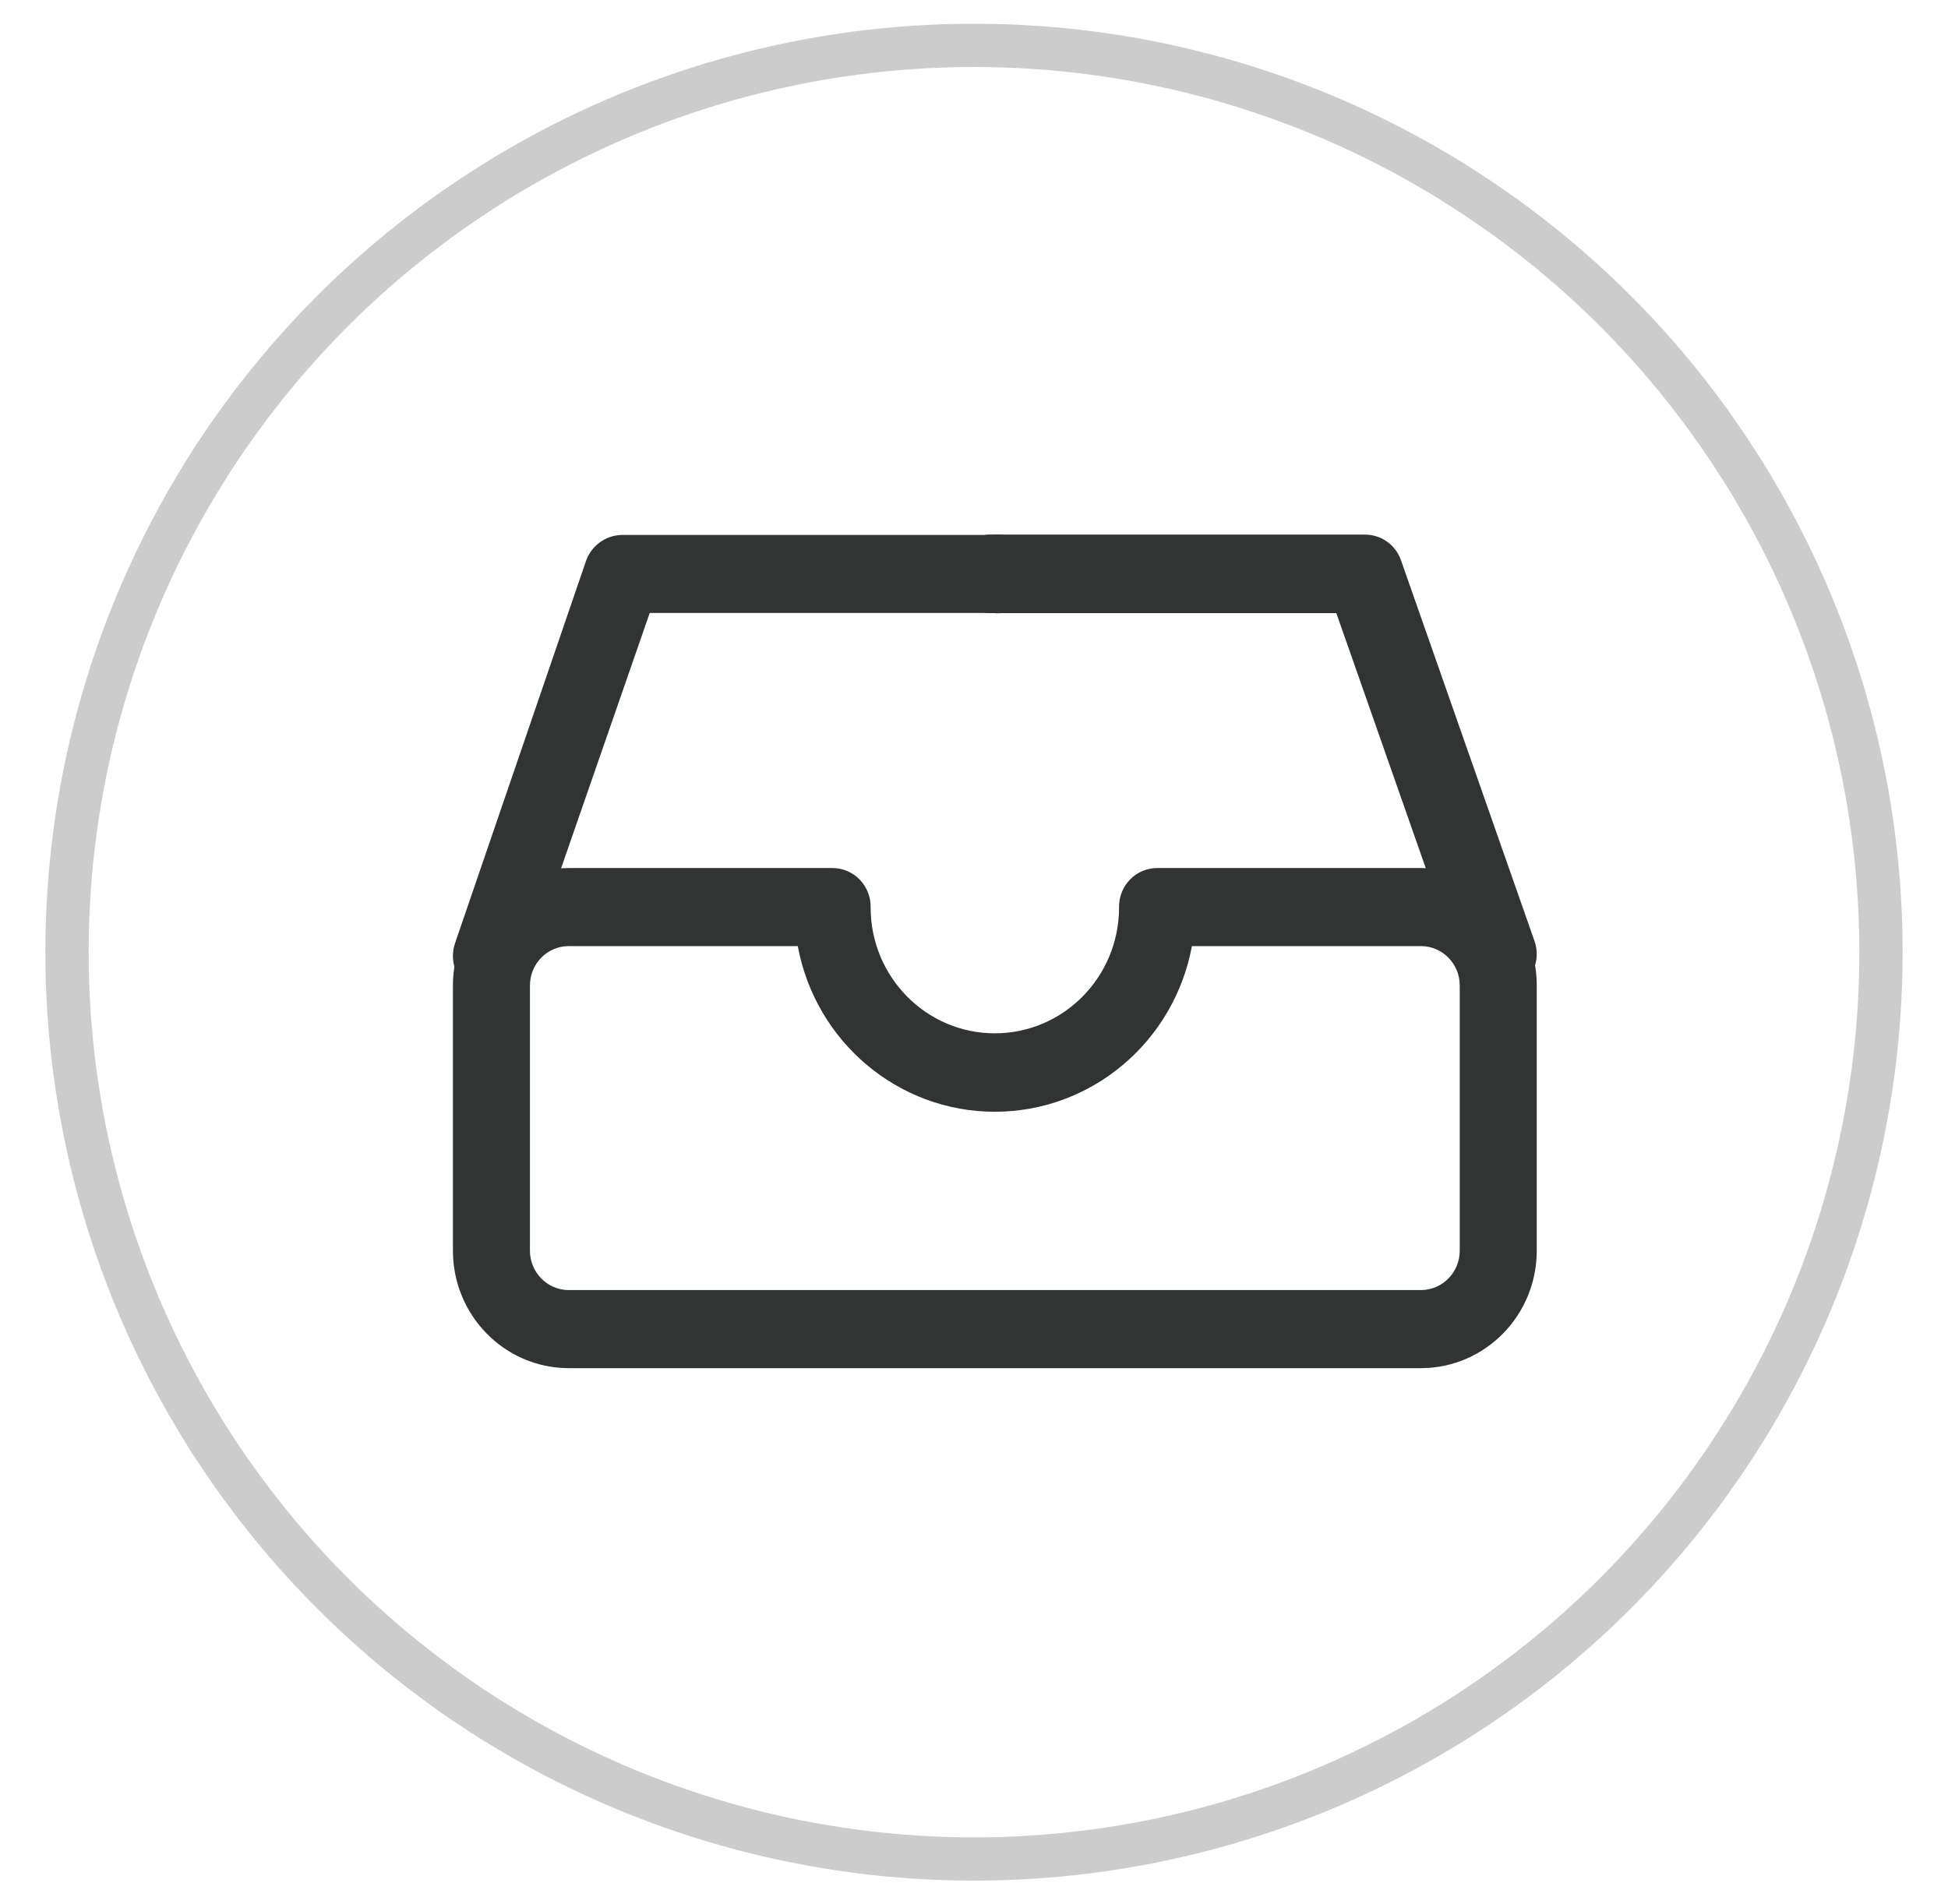 <?xml version="1.0" encoding="UTF-8"?>
<svg width="45px" height="44px" viewBox="0 0 45 44" version="1.1" xmlns="http://www.w3.org/2000/svg" xmlns:xlink="http://www.w3.org/1999/xlink">
    <!-- Generator: Sketch 63.1 (92452) - https://sketch.com -->
    <title>编组 14备份 12</title>
    <desc>Created with Sketch.</desc>
    <g id="页面-1" stroke="none" stroke-width="1" fill="none" fill-rule="evenodd">
        <g id="9" transform="translate(-1048, -1580)">
            <g id="产品标签备份-8" transform="translate(321, 813)">
                <g id="编组-19" transform="translate(0, 455)">
                    <g id="编组-3备份-2" transform="translate(68.5, 311)">
                        <g id="编组-14备份-12" transform="translate(659, 1)">
                            <circle id="椭圆形" stroke="#CCCCCC" stroke-width="1" cx="22" cy="22" r="20.952"></circle>
                            <g id="容器" transform="translate(9, 8.5)" fill-rule="nonzero">
                                <rect id="矩形" fill="#000000" opacity="0" x="0" y="0" width="26" height="26"></rect>
                                <path d="M23.339,23.111 L3.624,23.111 C2.152,23.102 0.963,21.89 0.963,20.397 L0.963,14.27 C0.963,12.777 2.152,11.564 3.624,11.556 L9.731,11.556 C9.967,11.556 10.194,11.652 10.36,11.823 C10.526,11.994 10.617,12.226 10.612,12.466 C10.612,14.072 11.897,15.375 13.481,15.375 C15.066,15.375 16.351,14.072 16.351,12.466 C16.346,12.226 16.437,11.994 16.603,11.823 C16.769,11.652 16.996,11.556 17.232,11.556 L23.339,11.556 C24.811,11.564 26,12.777 26,14.27 L26,20.397 C26,21.89 24.811,23.102 23.339,23.111 L23.339,23.111 Z M3.624,13.36 C3.134,13.368 2.742,13.773 2.742,14.27 L2.742,20.397 C2.742,20.893 3.134,21.298 3.624,21.307 L23.339,21.307 C23.829,21.298 24.221,20.893 24.221,20.397 L24.221,14.27 C24.221,13.773 23.829,13.368 23.339,13.36 L18.034,13.36 C17.621,15.579 15.709,17.187 13.481,17.187 C11.254,17.187 9.342,15.579 8.929,13.36 L3.624,13.36 Z" id="形状" fill="#323333"></path>
                                <path d="M1.86,14.444 L1.556,14.444 C1.095,14.276 0.852,13.762 1.012,13.292 L4.037,4.461 C4.165,4.098 4.505,3.858 4.885,3.86 L13.429,3.86 C13.775,3.813 14.116,3.973 14.304,4.272 C14.491,4.57 14.491,4.952 14.304,5.25 C14.116,5.548 13.775,5.709 13.429,5.662 L5.509,5.662 L2.692,13.779 C2.593,14.164 2.253,14.436 1.86,14.444 L1.86,14.444 Z" id="路径" fill="#323333"></path>
                                <path d="M25.099,14.444 C24.712,14.447 24.367,14.204 24.236,13.84 L21.37,5.666 L13.309,5.666 C12.856,5.605 12.519,5.218 12.519,4.759 C12.519,4.301 12.856,3.913 13.309,3.852 L22.021,3.852 C22.404,3.847 22.747,4.091 22.868,4.457 L25.945,13.235 C26.028,13.462 26.016,13.714 25.912,13.932 C25.808,14.151 25.62,14.318 25.392,14.395 L25.099,14.444 Z" id="路径" fill="#323333"></path>
                            </g>
                        </g>
                    </g>
                </g>
            </g>
        </g>
    </g>
</svg>